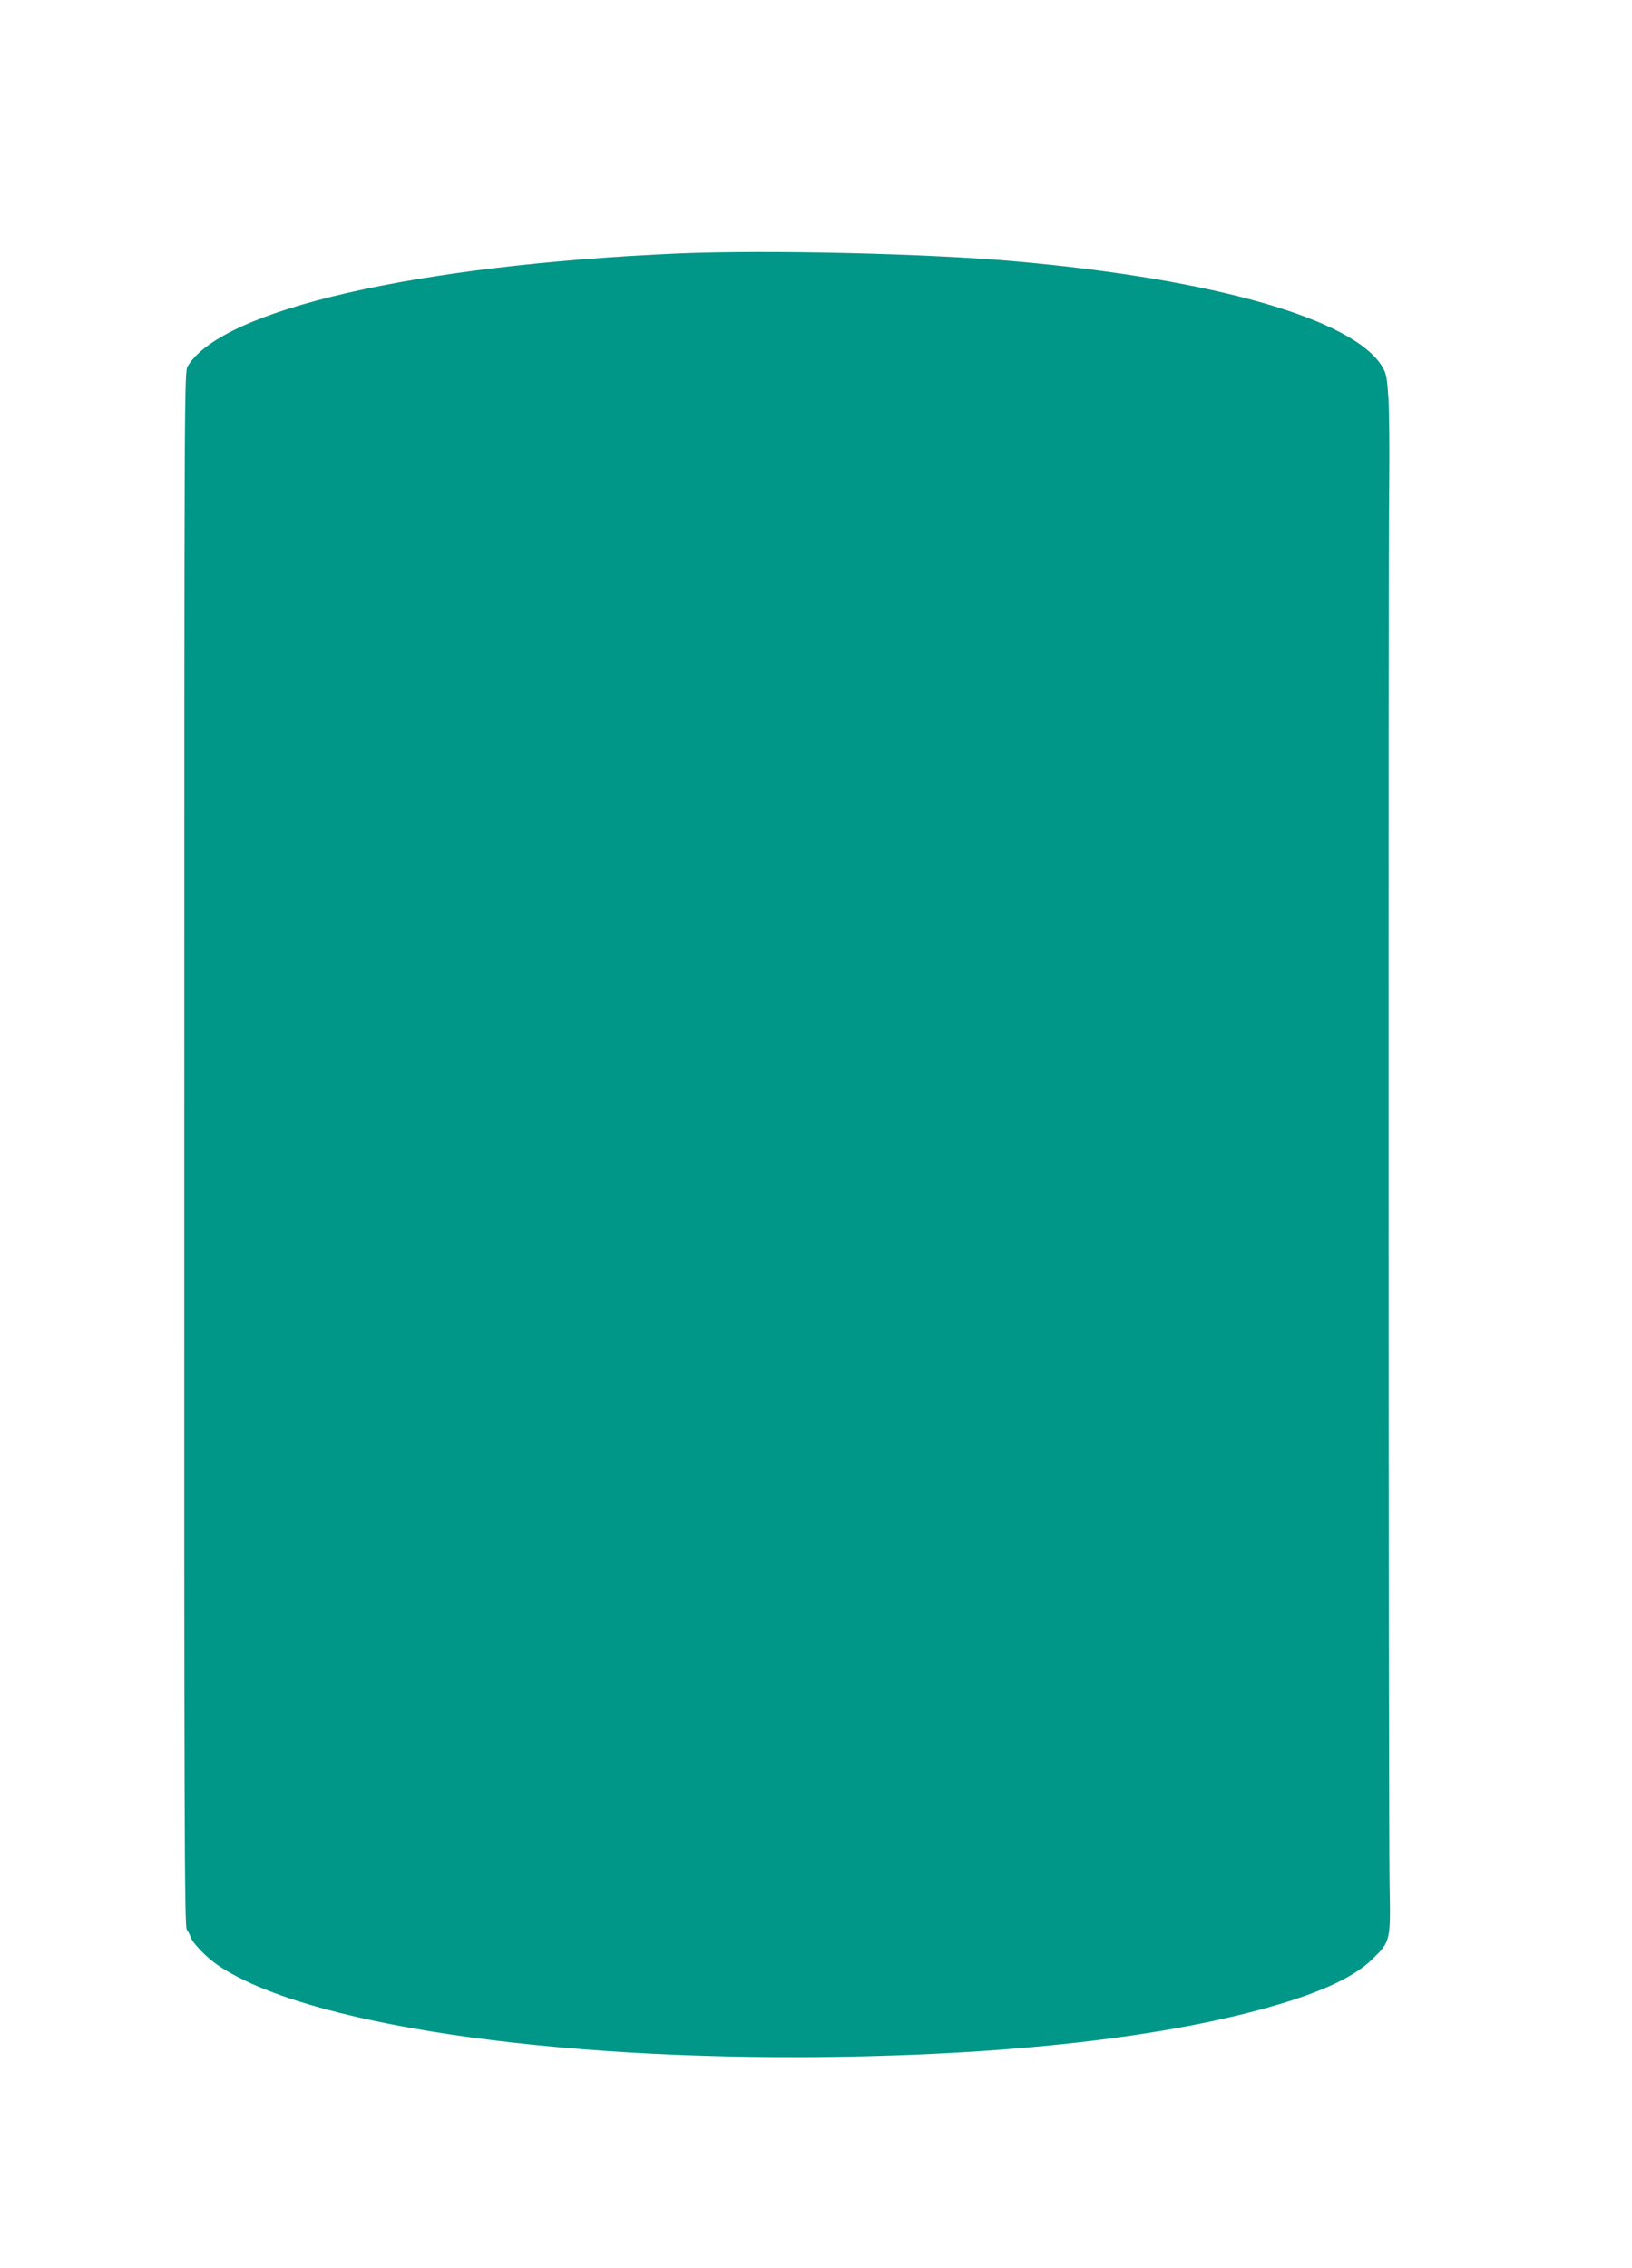 <?xml version="1.0" standalone="no"?>
<!DOCTYPE svg PUBLIC "-//W3C//DTD SVG 20010904//EN"
 "http://www.w3.org/TR/2001/REC-SVG-20010904/DTD/svg10.dtd">
<svg version="1.0" xmlns="http://www.w3.org/2000/svg"
 width="921pt" height="1280pt" viewBox="0 0 921 1280"
 preserveAspectRatio="xMidYMid meet">
<g transform="translate(0,1280) scale(0.1,-0.1)"
fill="#009688" stroke="none">
<path d="M3830 11370 c-1479 -65 -2572 -315 -2770 -635 -20 -32 -20 -54 -20
-4420 -1 -3766 1 -4390 14 -4404 7 -9 17 -27 21 -40 10 -34 90 -117 155 -161
488 -332 1862 -537 3455 -517 1067 14 1943 118 2550 302 250 76 416 157 510
250 103 100 103 103 97 420 -6 347 -8 7484 -2 7915 2 179 0 388 -4 465 -8 121
-12 146 -33 182 -156 270 -944 497 -2068 598 -507 45 -1406 66 -1905 45z"/>
</g>
</svg>
